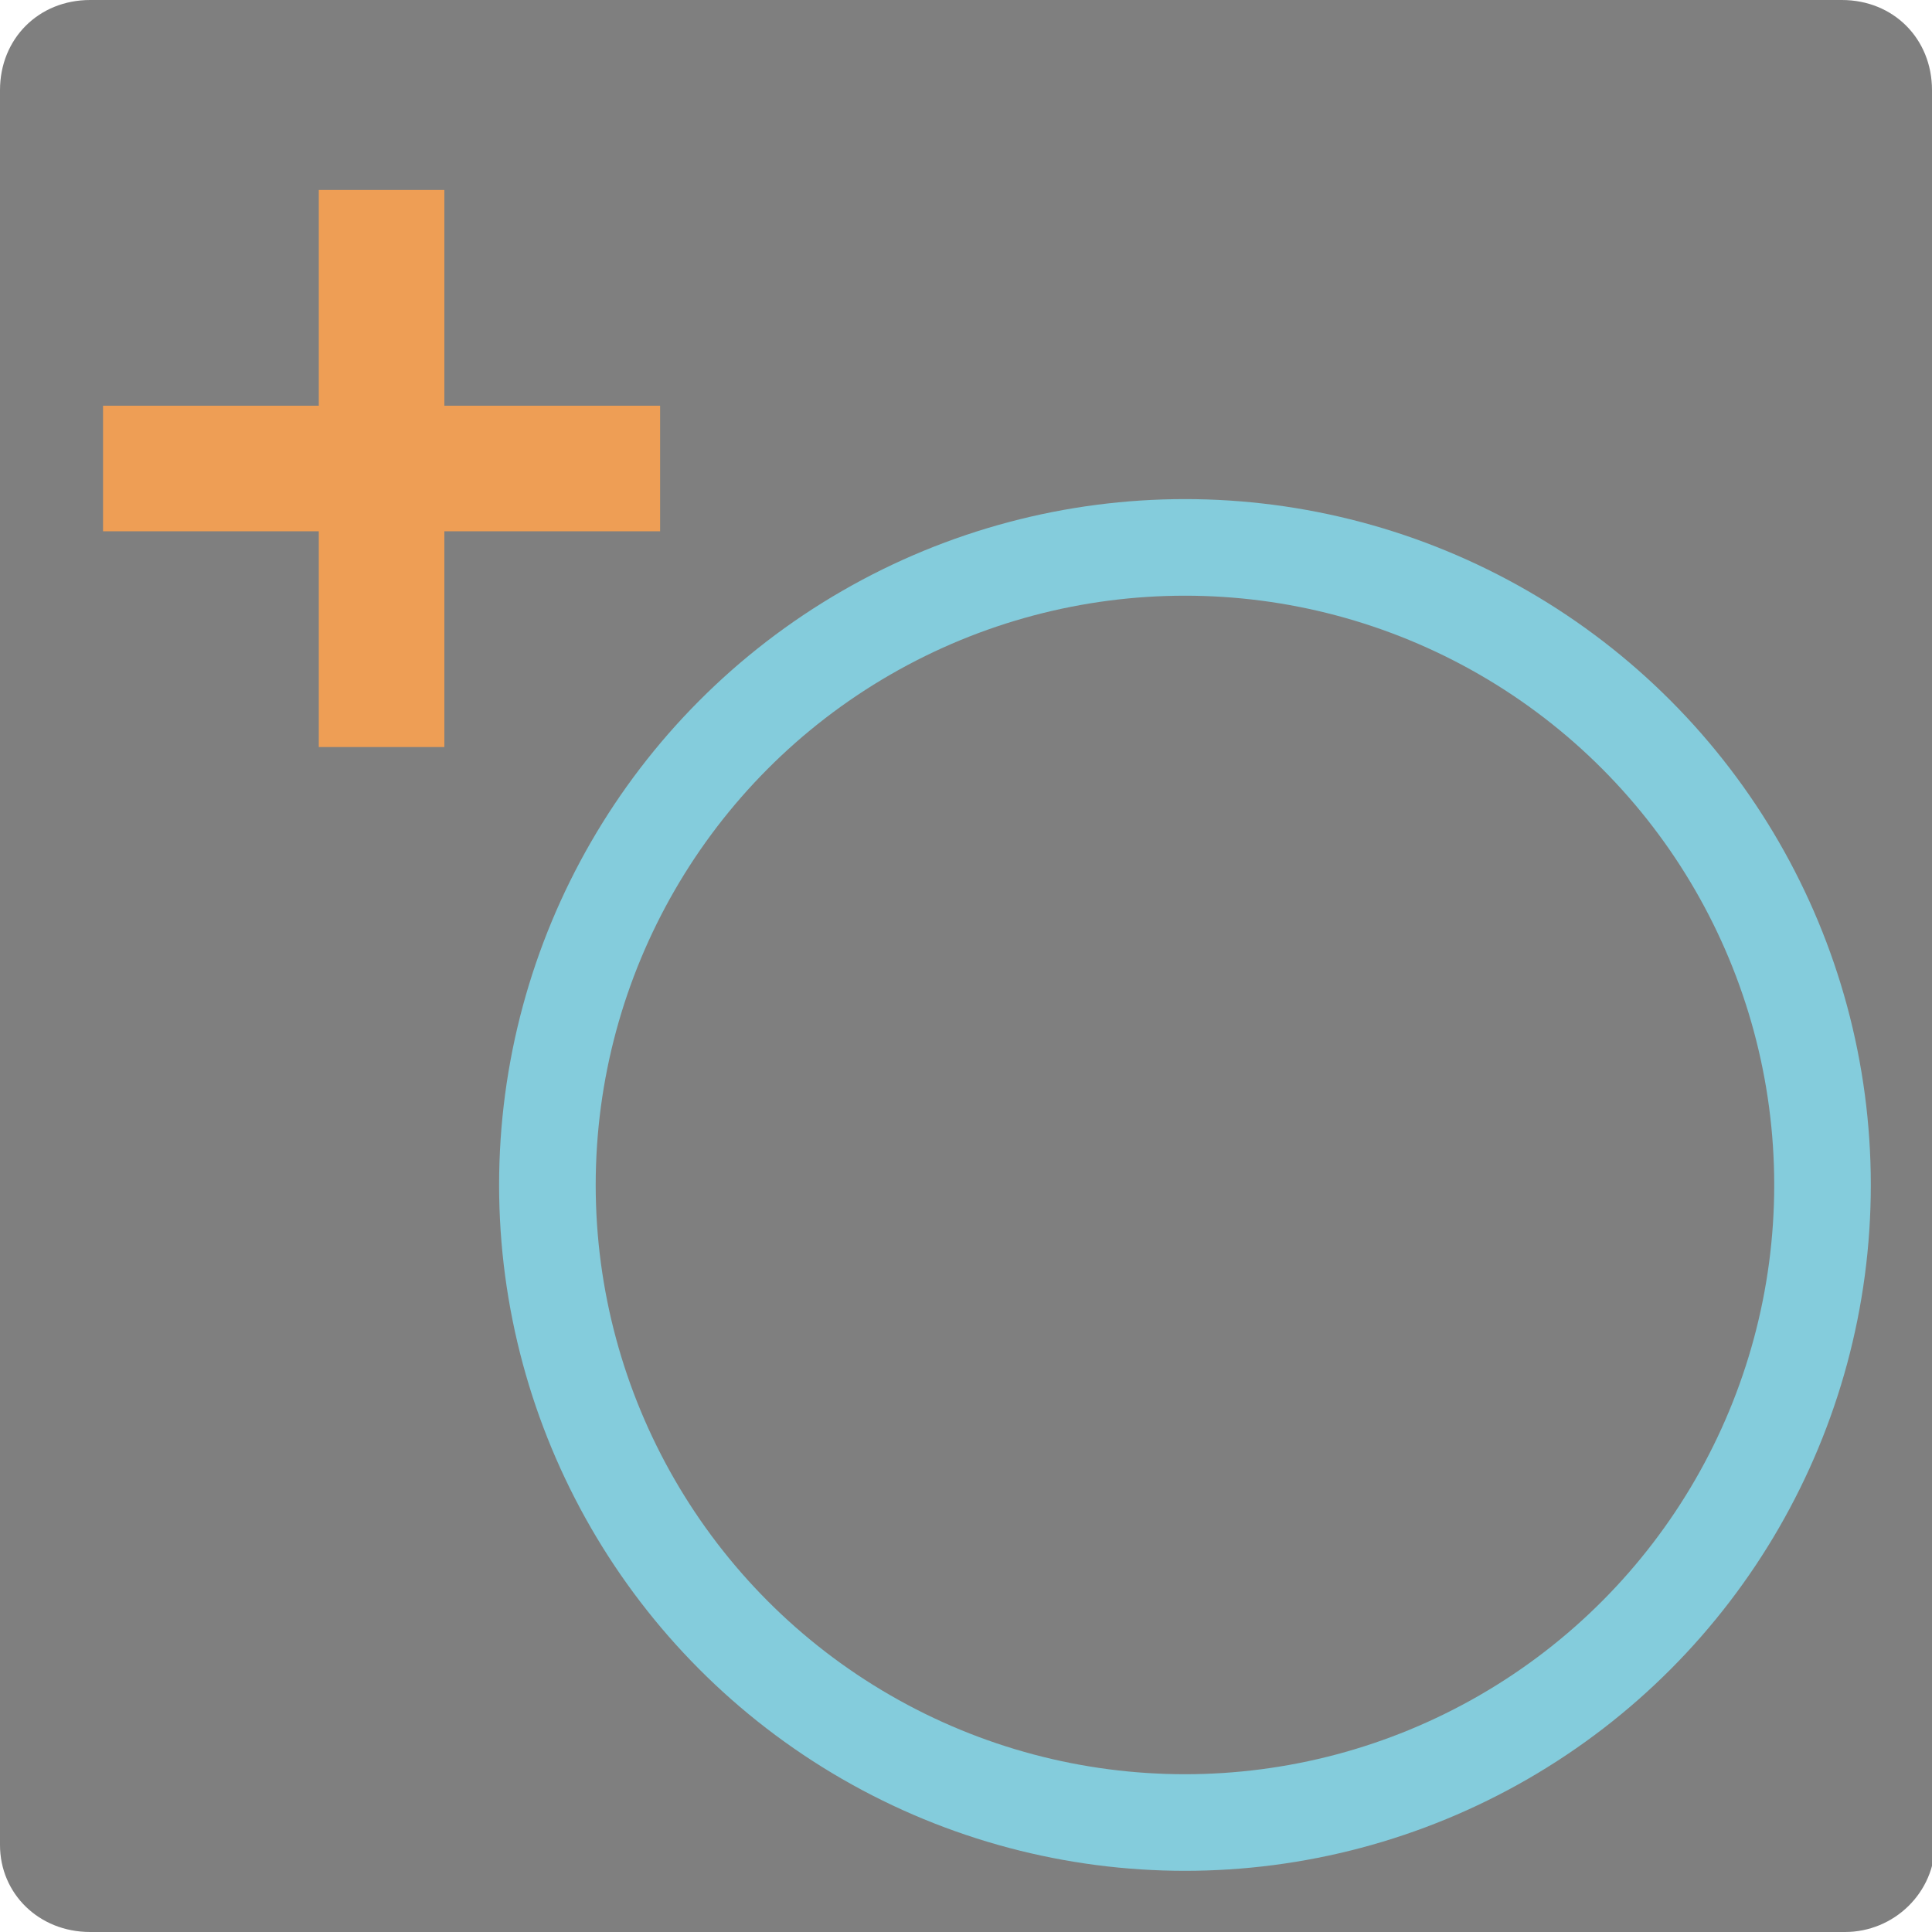<?xml version="1.0" encoding="utf-8"?>
<!-- Generator: Adobe Illustrator 21.0.2, SVG Export Plug-In . SVG Version: 6.00 Build 0)  -->
<svg version="1.1" id="Ebene_1" xmlns="http://www.w3.org/2000/svg" xmlns:xlink="http://www.w3.org/1999/xlink" x="0px" y="0px"
	 viewBox="0 0 60 60" style="enable-background:new 0 0 60 60;" xml:space="preserve">
<style type="text/css">
	.st0{fill:#7F7F7F;}
	.st1{fill:#EE9E55;}
	.st2{fill:none;stroke:#84CCDC;stroke-width:3;stroke-miterlimit:10;}
</style>
<path class="st0" d="M60,2.8C60,1.2,58.8,0,57.2,0H2.8C1.2,0,0,1.2,0,2.8v54.5C0,58.8,1.2,60,2.8,60h54.5c1.5,0,2.8-1.2,2.8-2.8V2.8
	z"/>
<polygon class="st1" points="20.5,12.6 13.8,12.6 13.8,5.9 9.9,5.9 9.9,12.6 3.2,12.6 3.2,16.5 9.9,16.5 9.9,23.2 13.8,23.2 
	13.8,16.5 20.5,16.5 "/>
<circle class="st2" cx="36.8" cy="36.8" r="19.8"/>
</svg>
